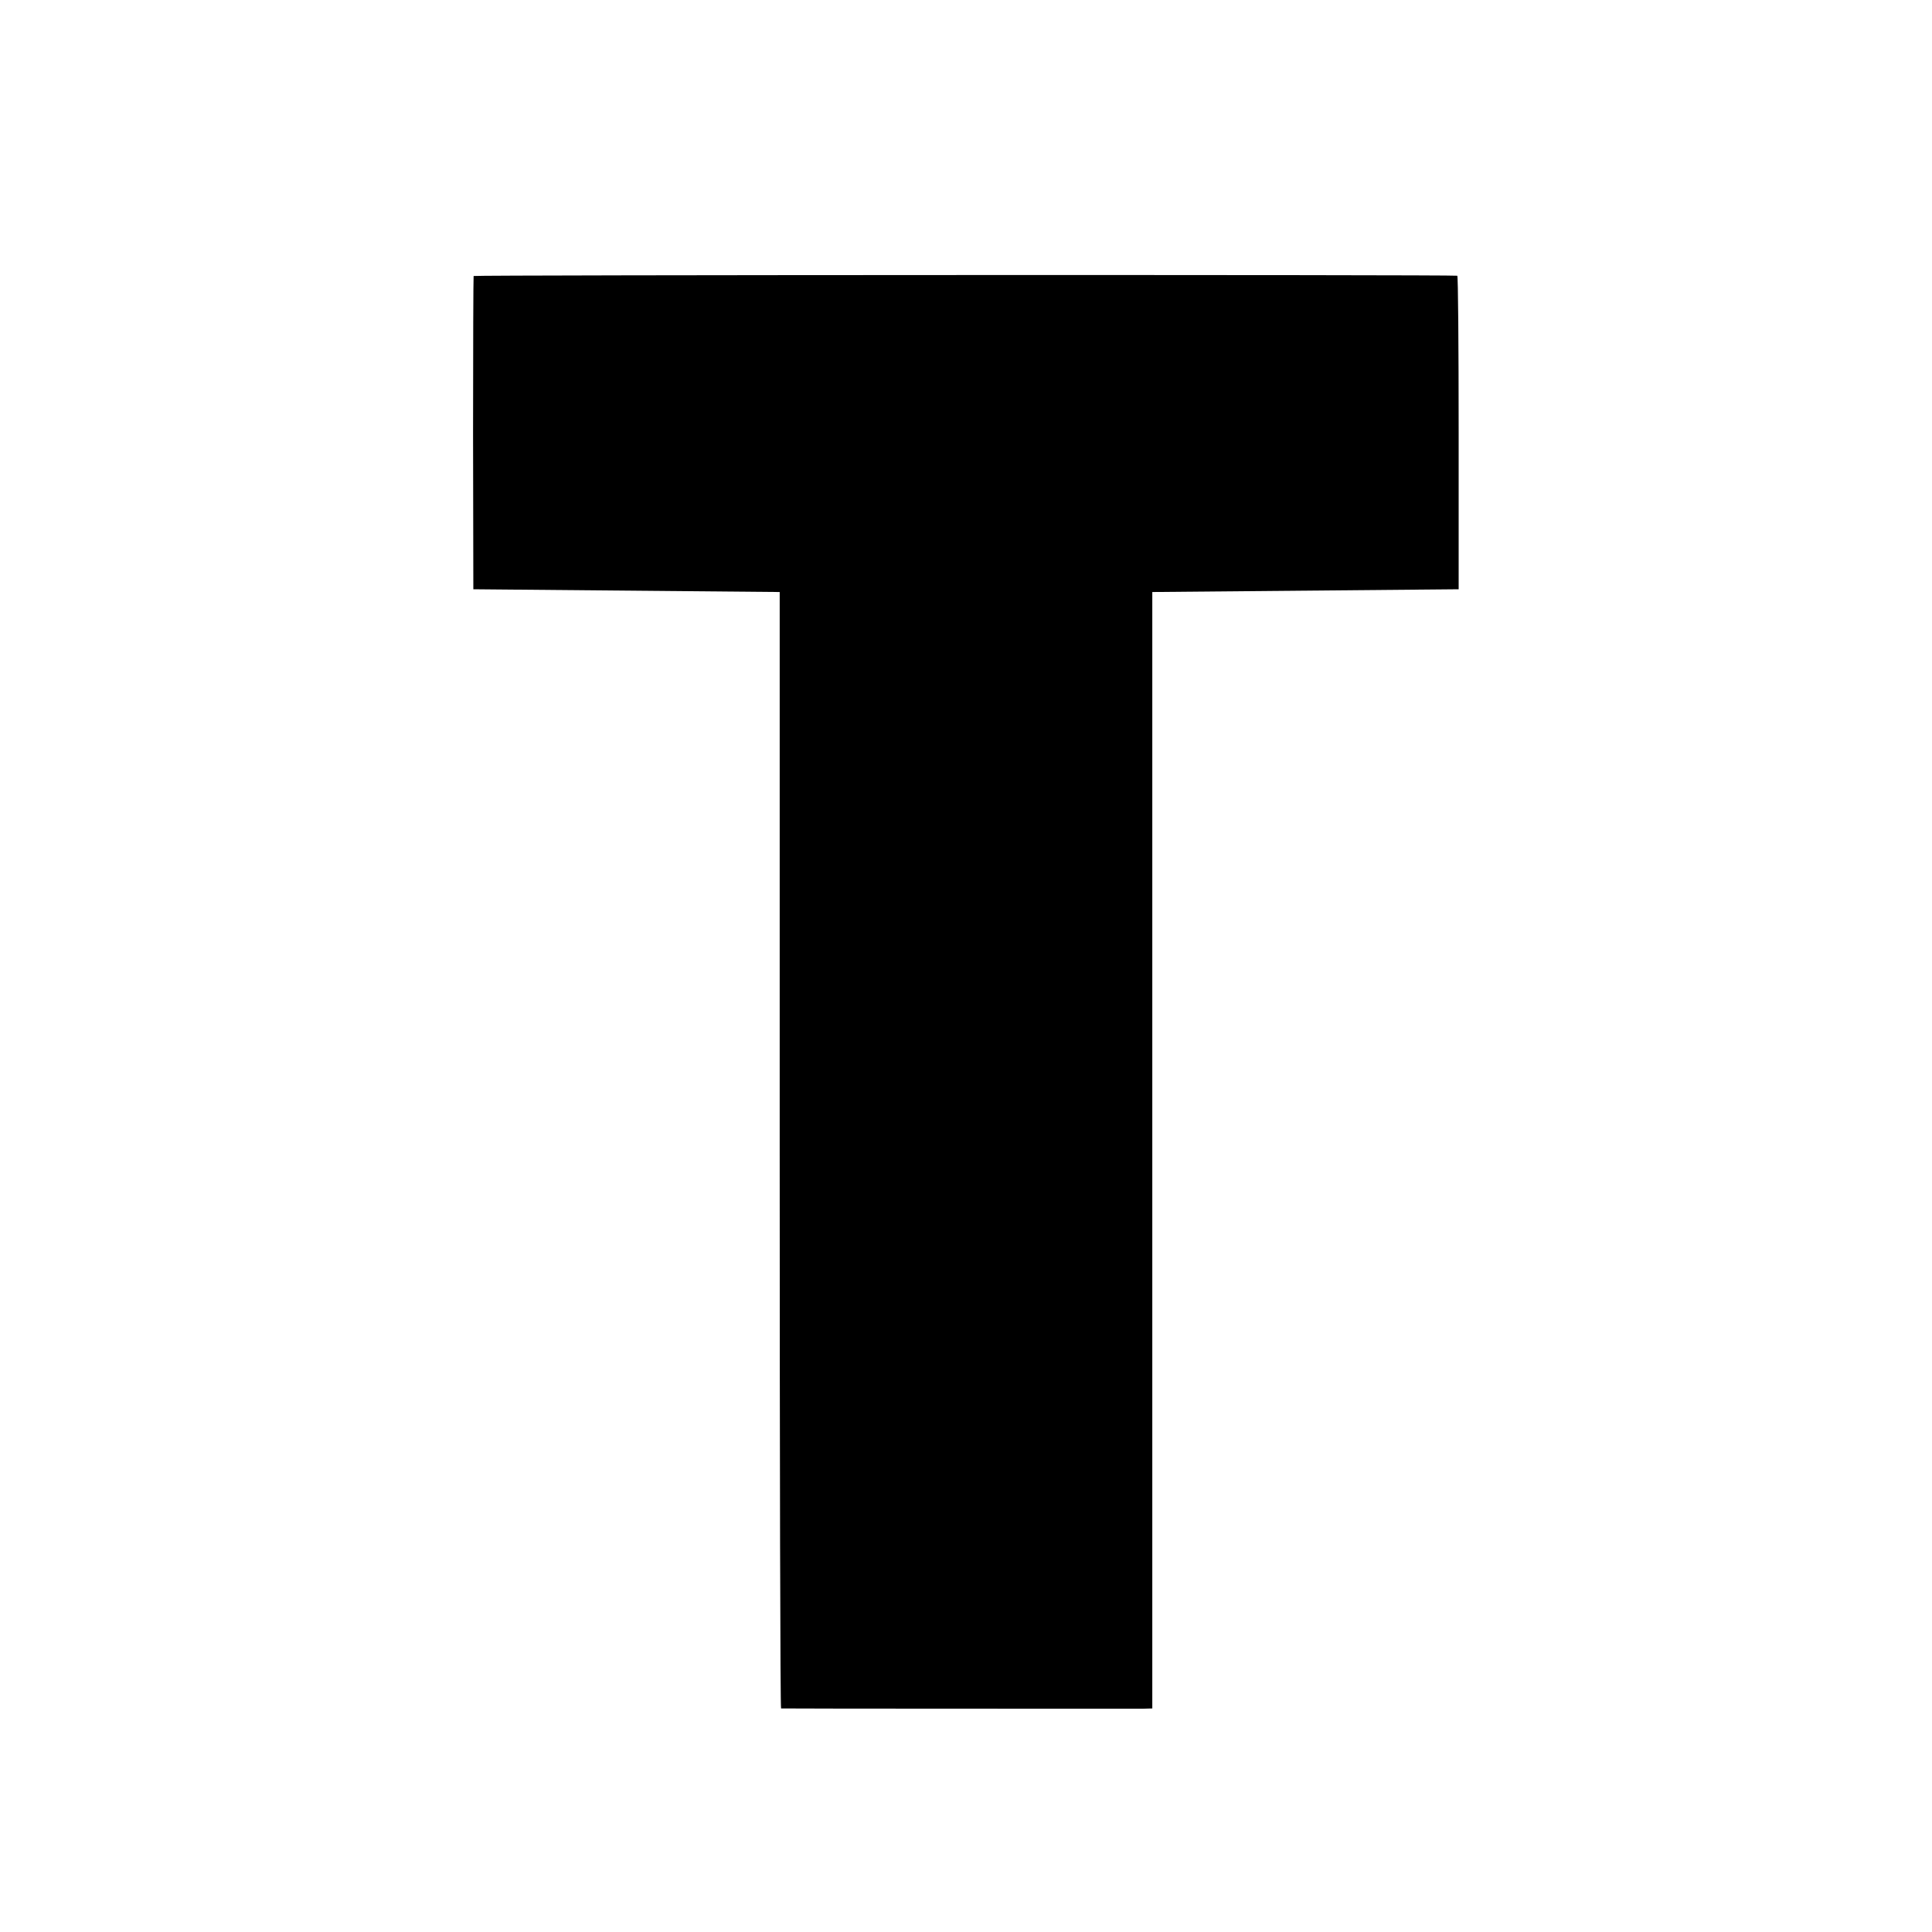 <?xml version="1.0" standalone="no"?>
<!DOCTYPE svg PUBLIC "-//W3C//DTD SVG 20010904//EN"
 "http://www.w3.org/TR/2001/REC-SVG-20010904/DTD/svg10.dtd">
<svg version="1.0" xmlns="http://www.w3.org/2000/svg"
 width="700pt" height="700pt" viewBox="0 0 700 700"
 preserveAspectRatio="xMidYMid meet">
<g transform="translate(0,700) scale(0.1,-0.1)"
fill="#000000" stroke="none">
<path d="M1716 6000 c-1 -3 -2 -259 -2 -570 l1 -565 555 -5 555 -5 0 -2022 c0
-1113 2 -2023 5 -2023 8 -1 1272 -1 1310 -1 l35 1 0 2022 0 2023 555 5 555 5
0 568 c0 312 -2 568 -5 568 -17 4 -3562 3 -3564 -1z"/>
</g>
</svg>

